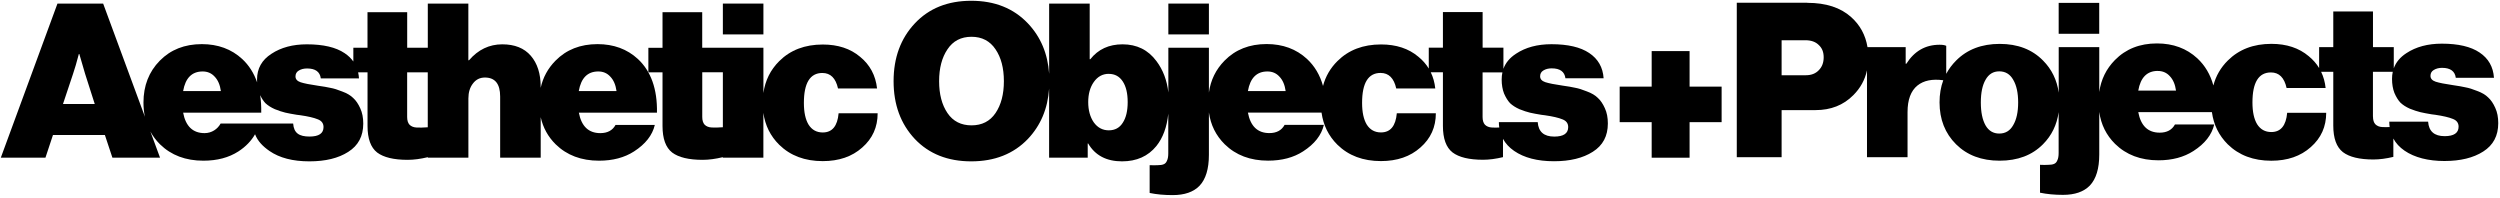 <svg width="643" height="51" viewBox="0 0 643 51" fill="none" xmlns="http://www.w3.org/2000/svg">
<g clip-path="url(#clip0_1_2)">
<path fill-rule="evenodd" clip-rule="evenodd" d="M325.98 18.38C323.22 18.38 321.55 20.06 320.96 23.42H330.67C330.45 21.83 329.92 20.59 329.07 19.71C328.26 18.82 327.23 18.38 325.98 18.38ZM249.87 9.46C247.18 9.46 245.12 10.53 243.69 12.68C242.26 14.79 241.54 17.52 241.54 20.88C241.54 24.24 242.26 26.98 243.69 29.08C245.12 31.19 247.19 32.24 249.87 32.24C252.56 32.24 254.62 31.19 256.05 29.08C257.48 26.97 258.2 24.24 258.2 20.88C258.2 17.52 257.48 14.78 256.05 12.68C254.62 10.54 252.55 9.46 249.87 9.46ZM285.18 18.99C283.6 18.99 282.31 19.69 281.32 21.1C280.36 22.47 279.89 24.19 279.89 26.26C279.89 28.33 280.37 30.1 281.32 31.47C282.31 32.84 283.6 33.52 285.18 33.52C286.76 33.52 287.96 32.87 288.77 31.58C289.62 30.29 290.04 28.51 290.04 26.26C290.04 24.01 289.62 22.23 288.77 20.94C287.92 19.65 286.73 19 285.18 19V18.99ZM381.32 30.08C381.32 30.97 381.52 31.63 381.93 32.08C382.37 32.52 382.98 32.76 383.75 32.8C384.29 32.83 384.91 32.82 385.61 32.8C385.55 32.36 385.51 31.89 385.51 31.42H395.5C395.68 33.9 397.1 35.13 399.75 35.13C402.14 35.13 403.34 34.32 403.34 32.69C403.34 31.73 402.84 31.06 401.85 30.69C400.86 30.28 399.35 29.93 397.32 29.64C396.92 29.6 396.62 29.57 396.44 29.53C395.3 29.35 394.32 29.16 393.52 28.98C392.75 28.8 391.85 28.5 390.82 28.09C389.83 27.65 389.02 27.13 388.39 26.54C387.8 25.91 387.29 25.08 386.84 24.05C386.44 23.02 386.23 21.81 386.23 20.45C386.23 19.81 386.29 19.2 386.42 18.62H381.32V30.09V30.08ZM249.81 0.2C255.84 0.2 260.7 2.14 264.38 6.02C267.67 9.49 269.48 13.81 269.84 18.98V0.92H280.27V15.22H280.44C282.46 12.67 285.22 11.4 288.72 11.4C292.4 11.4 295.31 12.84 297.44 15.72C299.13 17.97 300.15 20.66 300.5 23.79V12.28H310.93V23.8C311.38 20.6 312.72 17.87 314.95 15.6C317.75 12.75 321.35 11.33 325.77 11.33C329.93 11.33 333.39 12.61 336.15 15.15C338.12 16.98 339.5 19.3 340.28 22.11C340.93 19.65 342.17 17.51 344 15.7C346.87 12.85 350.6 11.43 355.2 11.43C359.1 11.43 362.3 12.48 364.8 14.59C365.9 15.48 366.79 16.5 367.48 17.63V12.26H371.12V3.11H381.33V12.26H386.68V17.7C387.24 16.15 388.32 14.85 389.93 13.81C392.39 12.18 395.43 11.37 399.04 11.37C403.27 11.37 406.51 12.13 408.75 13.64C411.03 15.16 412.26 17.32 412.45 20.13H402.63C402.41 18.43 401.23 17.58 399.1 17.58C398.25 17.58 397.54 17.76 396.95 18.13C396.4 18.46 396.12 18.96 396.12 19.63C396.12 20.33 396.56 20.83 397.44 21.13C398.36 21.43 399.85 21.72 401.91 22.02C403.23 22.2 404.3 22.39 405.11 22.57C405.96 22.72 406.97 23.03 408.14 23.51C409.35 23.95 410.29 24.51 410.95 25.17C411.65 25.8 412.26 26.69 412.77 27.83C413.29 28.94 413.54 30.25 413.54 31.77C413.54 34.99 412.25 37.41 409.68 39.03C407.14 40.66 403.81 41.47 399.69 41.47C395.42 41.47 392 40.58 389.43 38.81C388.17 37.94 387.22 36.91 386.57 35.71V40.42C384.73 40.86 383.02 41.09 381.44 41.09C377.87 41.09 375.26 40.46 373.6 39.21C371.94 37.92 371.12 35.64 371.12 32.39V18.59H367.99C368.6 19.84 368.99 21.23 369.15 22.75H359.11C358.52 20.09 357.18 18.76 355.08 18.76C351.92 18.76 350.33 21.33 350.33 26.46C350.33 28.86 350.73 30.73 351.54 32.06C352.39 33.39 353.6 34.06 355.18 34.06C357.61 34.06 358.97 32.42 359.26 29.13H369.3C369.3 32.68 367.98 35.62 365.33 37.94C362.72 40.27 359.33 41.43 355.18 41.43C350.58 41.43 346.85 40.03 343.98 37.22C341.71 34.97 340.35 32.21 339.9 28.96H320.96C321.62 32.47 323.46 34.23 326.48 34.23C328.32 34.23 329.63 33.53 330.4 32.12H340.5C339.87 34.78 338.09 37.05 335.15 38.94C332.69 40.53 329.69 41.32 326.15 41.32C321.59 41.32 317.87 39.92 315 37.11C312.74 34.87 311.38 32.14 310.93 28.91V39.82C310.93 43.44 310.12 46.1 308.5 47.8C306.95 49.39 304.66 50.18 301.6 50.18C299.43 50.18 297.46 50 295.69 49.63V42.48C296.5 42.52 297.22 42.52 297.84 42.48C298.43 42.48 298.91 42.41 299.27 42.26C299.67 42.11 299.97 41.8 300.15 41.32C300.37 40.88 300.48 40.25 300.48 39.44V29.23C300.13 32.68 299.11 35.45 297.42 37.56C295.29 40.18 292.34 41.5 288.59 41.5C284.58 41.5 281.67 39.97 279.87 36.9H279.76V40.56H269.83V22.77C269.48 27.95 267.66 32.27 264.37 35.74C260.69 39.58 255.83 41.5 249.8 41.5C243.77 41.5 238.93 39.58 235.29 35.74C231.65 31.86 229.83 26.91 229.83 20.88C229.83 14.85 231.65 9.9 235.29 6.02C238.93 2.14 243.77 0.2 249.8 0.2H249.81Z" fill="black"/>
<path fill-rule="evenodd" clip-rule="evenodd" d="M458.23 19.35H464.47C465.87 19.35 466.97 18.92 467.78 18.07C468.63 17.22 469.05 16.11 469.05 14.74C469.05 13.37 468.63 12.35 467.78 11.57C466.97 10.76 465.83 10.35 464.36 10.35H458.23V19.35ZM554.98 18.24C552.22 18.24 550.55 19.93 549.96 23.3H559.67C559.45 21.71 558.92 20.47 558.07 19.58C557.26 18.69 556.23 18.25 554.98 18.25V18.24ZM514.21 18.35C512.66 18.35 511.49 19.07 510.68 20.52C509.87 21.93 509.47 23.87 509.47 26.35C509.47 28.83 509.87 30.8 510.68 32.24C511.49 33.65 512.67 34.35 514.21 34.35C515.79 34.35 516.99 33.63 517.8 32.18C518.65 30.74 519.07 28.79 519.07 26.35C519.07 23.91 518.65 21.96 517.8 20.52C516.99 19.08 515.79 18.35 514.21 18.35ZM610.33 29.96C610.33 30.85 610.53 31.52 610.94 31.96C611.38 32.4 611.99 32.65 612.76 32.68C613.3 32.71 613.92 32.7 614.62 32.68C614.56 32.23 614.52 31.77 614.52 31.3H624.51C624.69 33.78 626.11 35.02 628.76 35.02C631.15 35.02 632.35 34.2 632.35 32.58C632.35 31.62 631.85 30.95 630.86 30.58C629.87 30.17 628.36 29.82 626.33 29.52C625.93 29.48 625.63 29.45 625.45 29.41C624.31 29.22 623.33 29.04 622.52 28.85C621.75 28.66 620.85 28.37 619.82 27.96C618.83 27.52 618.02 27 617.39 26.4C616.8 25.77 616.29 24.94 615.84 23.9C615.44 22.86 615.23 21.66 615.23 20.29C615.23 19.65 615.29 19.04 615.42 18.46H610.32V29.96H610.33ZM464.86 0.73C469.64 0.73 473.4 1.95 476.12 4.4C478.41 6.45 479.81 9.02 480.32 12.12H490.14V16.4H490.31C492.37 13.14 495.22 11.51 498.86 11.51C499.63 11.51 500.2 11.6 500.57 11.79V18.99C501.23 17.75 502.08 16.61 503.12 15.57C505.95 12.72 509.69 11.29 514.32 11.29C518.96 11.29 522.67 12.72 525.47 15.57C527.71 17.83 529.05 20.58 529.5 23.83V12.12H539.93V23.67C540.38 20.46 541.72 17.72 543.95 15.45C546.75 12.6 550.35 11.17 554.77 11.17C558.93 11.17 562.39 12.45 565.15 15C567.12 16.83 568.5 19.16 569.28 21.98C569.93 19.51 571.17 17.37 573 15.56C575.87 12.71 579.6 11.28 584.2 11.28C588.1 11.28 591.3 12.34 593.8 14.45C594.9 15.35 595.79 16.36 596.48 17.5V12.12H600.12V2.95H610.33V12.12H615.68V17.57C616.24 16.01 617.32 14.71 618.93 13.67C621.4 12.04 624.43 11.23 628.04 11.23C632.27 11.23 635.51 11.99 637.75 13.51C640.03 15.03 641.26 17.2 641.45 20.01H631.63C631.41 18.31 630.23 17.45 628.1 17.45C627.25 17.45 626.54 17.64 625.95 18.01C625.4 18.34 625.12 18.84 625.12 19.51C625.12 20.21 625.56 20.71 626.44 21.01C627.36 21.31 628.85 21.6 630.91 21.9C632.23 22.09 633.3 22.27 634.11 22.46C634.96 22.61 635.97 22.92 637.15 23.4C638.36 23.84 639.3 24.4 639.96 25.07C640.66 25.7 641.27 26.59 641.78 27.74C642.3 28.85 642.55 30.17 642.55 31.69C642.55 34.91 641.26 37.34 638.69 38.97C636.15 40.6 632.82 41.41 628.7 41.41C624.58 41.41 621.01 40.52 618.43 38.74C617.17 37.87 616.22 36.84 615.57 35.63V40.35C613.73 40.79 612.02 41.02 610.44 41.02C606.87 41.02 604.26 40.39 602.6 39.13C600.94 37.83 600.12 35.56 600.12 32.3V18.46H596.99C597.6 19.72 597.99 21.11 598.15 22.63H588.11C587.52 19.96 586.18 18.63 584.08 18.63C580.92 18.63 579.33 21.2 579.33 26.35C579.33 28.76 579.73 30.63 580.54 31.96C581.39 33.29 582.6 33.96 584.18 33.96C586.61 33.96 587.97 32.31 588.26 29.01H598.3C598.3 32.57 596.98 35.51 594.33 37.84C591.72 40.17 588.33 41.34 584.18 41.34C579.58 41.34 575.85 39.93 572.98 37.12C570.71 34.86 569.35 32.1 568.9 28.84H549.96C550.62 32.36 552.46 34.12 555.48 34.12C557.32 34.12 558.63 33.42 559.4 32.01H569.5C568.87 34.68 567.09 36.96 564.15 38.84C561.68 40.43 558.69 41.23 555.15 41.23C550.59 41.23 546.87 39.82 544 37.01C541.74 34.77 540.38 32.03 539.93 28.79V39.73C539.93 43.36 539.12 46.03 537.5 47.73C535.95 49.32 533.66 50.12 530.6 50.12C528.43 50.12 526.46 49.93 524.69 49.56V42.39C525.5 42.43 526.22 42.43 526.84 42.39C527.43 42.39 527.91 42.32 528.27 42.17C528.67 42.02 528.97 41.71 529.15 41.23C529.37 40.79 529.48 40.16 529.48 39.34V28.85C529.03 32.1 527.69 34.86 525.45 37.11C522.65 39.93 518.94 41.33 514.3 41.33C509.66 41.33 505.93 39.92 503.1 37.11C500.27 34.29 498.85 30.7 498.85 26.33C498.85 24.26 499.17 22.36 499.81 20.64C496.97 20.25 494.76 20.71 493.16 22C491.47 23.37 490.62 25.65 490.62 28.83V40.44H480.19V18.09C479.66 20.55 478.48 22.68 476.66 24.49C474.12 27.05 470.88 28.32 466.95 28.32H458.23V40.43H446.7V0.7H464.86V0.73Z" fill="black"/>
<path fill-rule="evenodd" clip-rule="evenodd" d="M153.88 18.38C151.12 18.38 149.45 20.06 148.86 23.42H158.57C158.35 21.83 157.82 20.59 156.97 19.71C156.16 18.82 155.13 18.38 153.88 18.38ZM52.12 18.38C49.36 18.38 47.69 20.06 47.1 23.42H56.81C56.59 21.83 56.06 20.59 55.21 19.71C54.4 18.82 53.37 18.38 52.12 18.38ZM20.28 13.89C19.73 16 19.23 17.7 18.79 18.99L16.2 26.75H24.37L21.89 18.99L20.4 13.89H20.29H20.28ZM104.72 30.08C104.72 30.97 104.92 31.63 105.33 32.08C105.77 32.52 106.38 32.76 107.15 32.8C107.92 32.84 108.86 32.82 109.96 32.74H110.02V18.6H104.72V30.07V30.08ZM66.92 24.51C67.13 25.9 67.22 27.39 67.19 28.97H47.1C47.76 32.48 49.6 34.24 52.62 34.24C54.46 34.24 55.97 33.19 56.74 31.78H75.4C75.58 34.26 76.97 35.12 79.62 35.12C82.01 35.12 83.21 34.31 83.21 32.68C83.21 31.72 82.71 31.05 81.72 30.68C80.73 30.27 79.22 29.92 77.19 29.63C76.79 29.59 76.49 29.56 76.31 29.52C75.17 29.34 74.19 29.15 73.39 28.97C72.62 28.79 71.72 28.49 70.69 28.08C69.7 27.64 68.89 27.12 68.26 26.53C67.76 26 67.32 25.32 66.93 24.5L66.92 24.51ZM37.28 30.08C37.03 28.91 36.9 27.67 36.9 26.37C36.9 22.05 38.3 18.46 41.09 15.62C43.89 12.77 47.49 11.35 51.91 11.35C56.07 11.35 59.53 12.63 62.29 15.17C64.03 16.79 65.31 18.79 66.13 21.19C66.12 20.95 66.11 20.69 66.11 20.44C66.11 17.63 67.34 15.43 69.81 13.84C72.28 12.21 75.31 11.4 78.92 11.4C83.15 11.4 86.39 12.16 88.63 13.67C89.55 14.28 90.3 15 90.88 15.82V12.28H94.52V3.13H104.73V12.28H110.03V0.92H120.46V15.5H120.63C122.98 12.77 125.84 11.4 129.18 11.4C132.38 11.4 134.83 12.38 136.52 14.34C138.21 16.3 139.06 18.94 139.06 22.27V22.6C139.65 19.92 140.92 17.59 142.86 15.62C145.66 12.77 149.26 11.35 153.68 11.35C157.84 11.35 161.3 12.63 164.06 15.17C167.44 18.31 169.08 22.91 168.97 28.97H148.88C149.54 32.48 151.38 34.24 154.4 34.24C156.24 34.24 157.55 33.54 158.32 32.13H168.42C167.79 34.79 166.01 37.06 163.07 38.95C160.6 40.54 157.61 41.33 154.07 41.33C149.51 41.33 145.79 39.93 142.92 37.12C140.95 35.17 139.67 32.84 139.07 30.14V40.56H128.64V24.82C128.64 21.57 127.33 19.94 124.72 19.94C123.43 19.94 122.4 20.46 121.63 21.49C120.86 22.49 120.47 23.76 120.47 25.31V40.55H110.04V40.42L109.98 40.44C108.14 40.88 106.43 41.11 104.85 41.11C101.28 41.11 98.67 40.48 97.01 39.23C95.35 37.94 94.53 35.66 94.53 32.41V18.61H92.11C92.22 19.1 92.3 19.62 92.33 20.16H82.51C82.29 18.46 81.11 17.61 78.98 17.61C78.13 17.61 77.42 17.79 76.83 18.16C76.28 18.49 76 18.99 76 19.66C76 20.36 76.44 20.86 77.32 21.16C78.24 21.46 79.73 21.75 81.79 22.05C83.11 22.23 84.18 22.42 84.99 22.6C85.84 22.75 86.85 23.06 88.03 23.54C89.24 23.98 90.18 24.54 90.84 25.2C91.54 25.83 92.15 26.72 92.66 27.86C93.18 28.97 93.43 30.28 93.43 31.8C93.43 35.02 92.14 37.44 89.57 39.06C87.03 40.69 83.7 41.5 79.58 41.5C75.31 41.5 71.89 40.61 69.32 38.84C67.57 37.63 66.27 36.28 65.6 34.53C64.66 36.19 63.22 37.72 61.31 38.95C58.84 40.54 55.85 41.33 52.31 41.33C47.75 41.33 44.03 39.93 41.16 37.12C40.15 36.12 39.33 35.03 38.68 33.83L41.16 40.55H28.91L26.98 34.73H13.62L11.69 40.55H0.21L14.78 0.92H26.53L37.29 30.08H37.28Z" fill="black"/>
<path fill-rule="evenodd" clip-rule="evenodd" d="M180.62 30.07C180.62 30.96 180.82 31.62 181.23 32.07C181.67 32.51 182.28 32.75 183.05 32.79C183.82 32.83 184.76 32.81 185.86 32.73H185.92V18.59H180.62V30.06V30.07ZM180.62 12.28H196.35V23.92C196.81 20.69 198.17 17.96 200.42 15.72C203.29 12.87 207.02 11.45 211.62 11.45C215.52 11.45 218.72 12.5 221.22 14.61C223.76 16.68 225.21 19.4 225.58 22.76H215.54C214.95 20.1 213.61 18.77 211.51 18.77C208.35 18.77 206.76 21.34 206.76 26.47C206.76 28.87 207.16 30.74 207.97 32.07C208.82 33.4 210.03 34.07 211.61 34.07C214.04 34.07 215.4 32.43 215.69 29.14H225.73C225.73 32.69 224.41 35.63 221.76 37.95C219.15 40.28 215.76 41.44 211.61 41.44C207.01 41.44 203.28 40.04 200.41 37.23C198.15 34.99 196.79 32.26 196.34 29.03V40.55H185.91V40.42L185.85 40.44C184.01 40.88 182.3 41.11 180.72 41.11C177.15 41.11 174.54 40.48 172.88 39.23C171.22 37.94 170.4 35.66 170.4 32.41V18.61H166.76V12.29H170.4V3.14H180.61V12.29L180.62 12.28Z" fill="black"/>
<path d="M434.56 22.28H442.8V31.42H434.56V40.56H424.81V31.42H416.58V22.28H424.81V13.14H434.56V22.28Z" fill="black"/>
<path d="M196.35 0.92H185.92V8.85H196.35V0.92Z" fill="black"/>
<path d="M310.93 0.92H300.5V8.85H310.93V0.92Z" fill="black"/>
<path d="M539.92 0.74H529.49V8.69H539.92V0.74Z" fill="black"/>
</g>
<defs>
<clipPath id="clip0_1_2">
<rect width="643" height="51" fill="white"/>
</clipPath>
</defs>
</svg>
